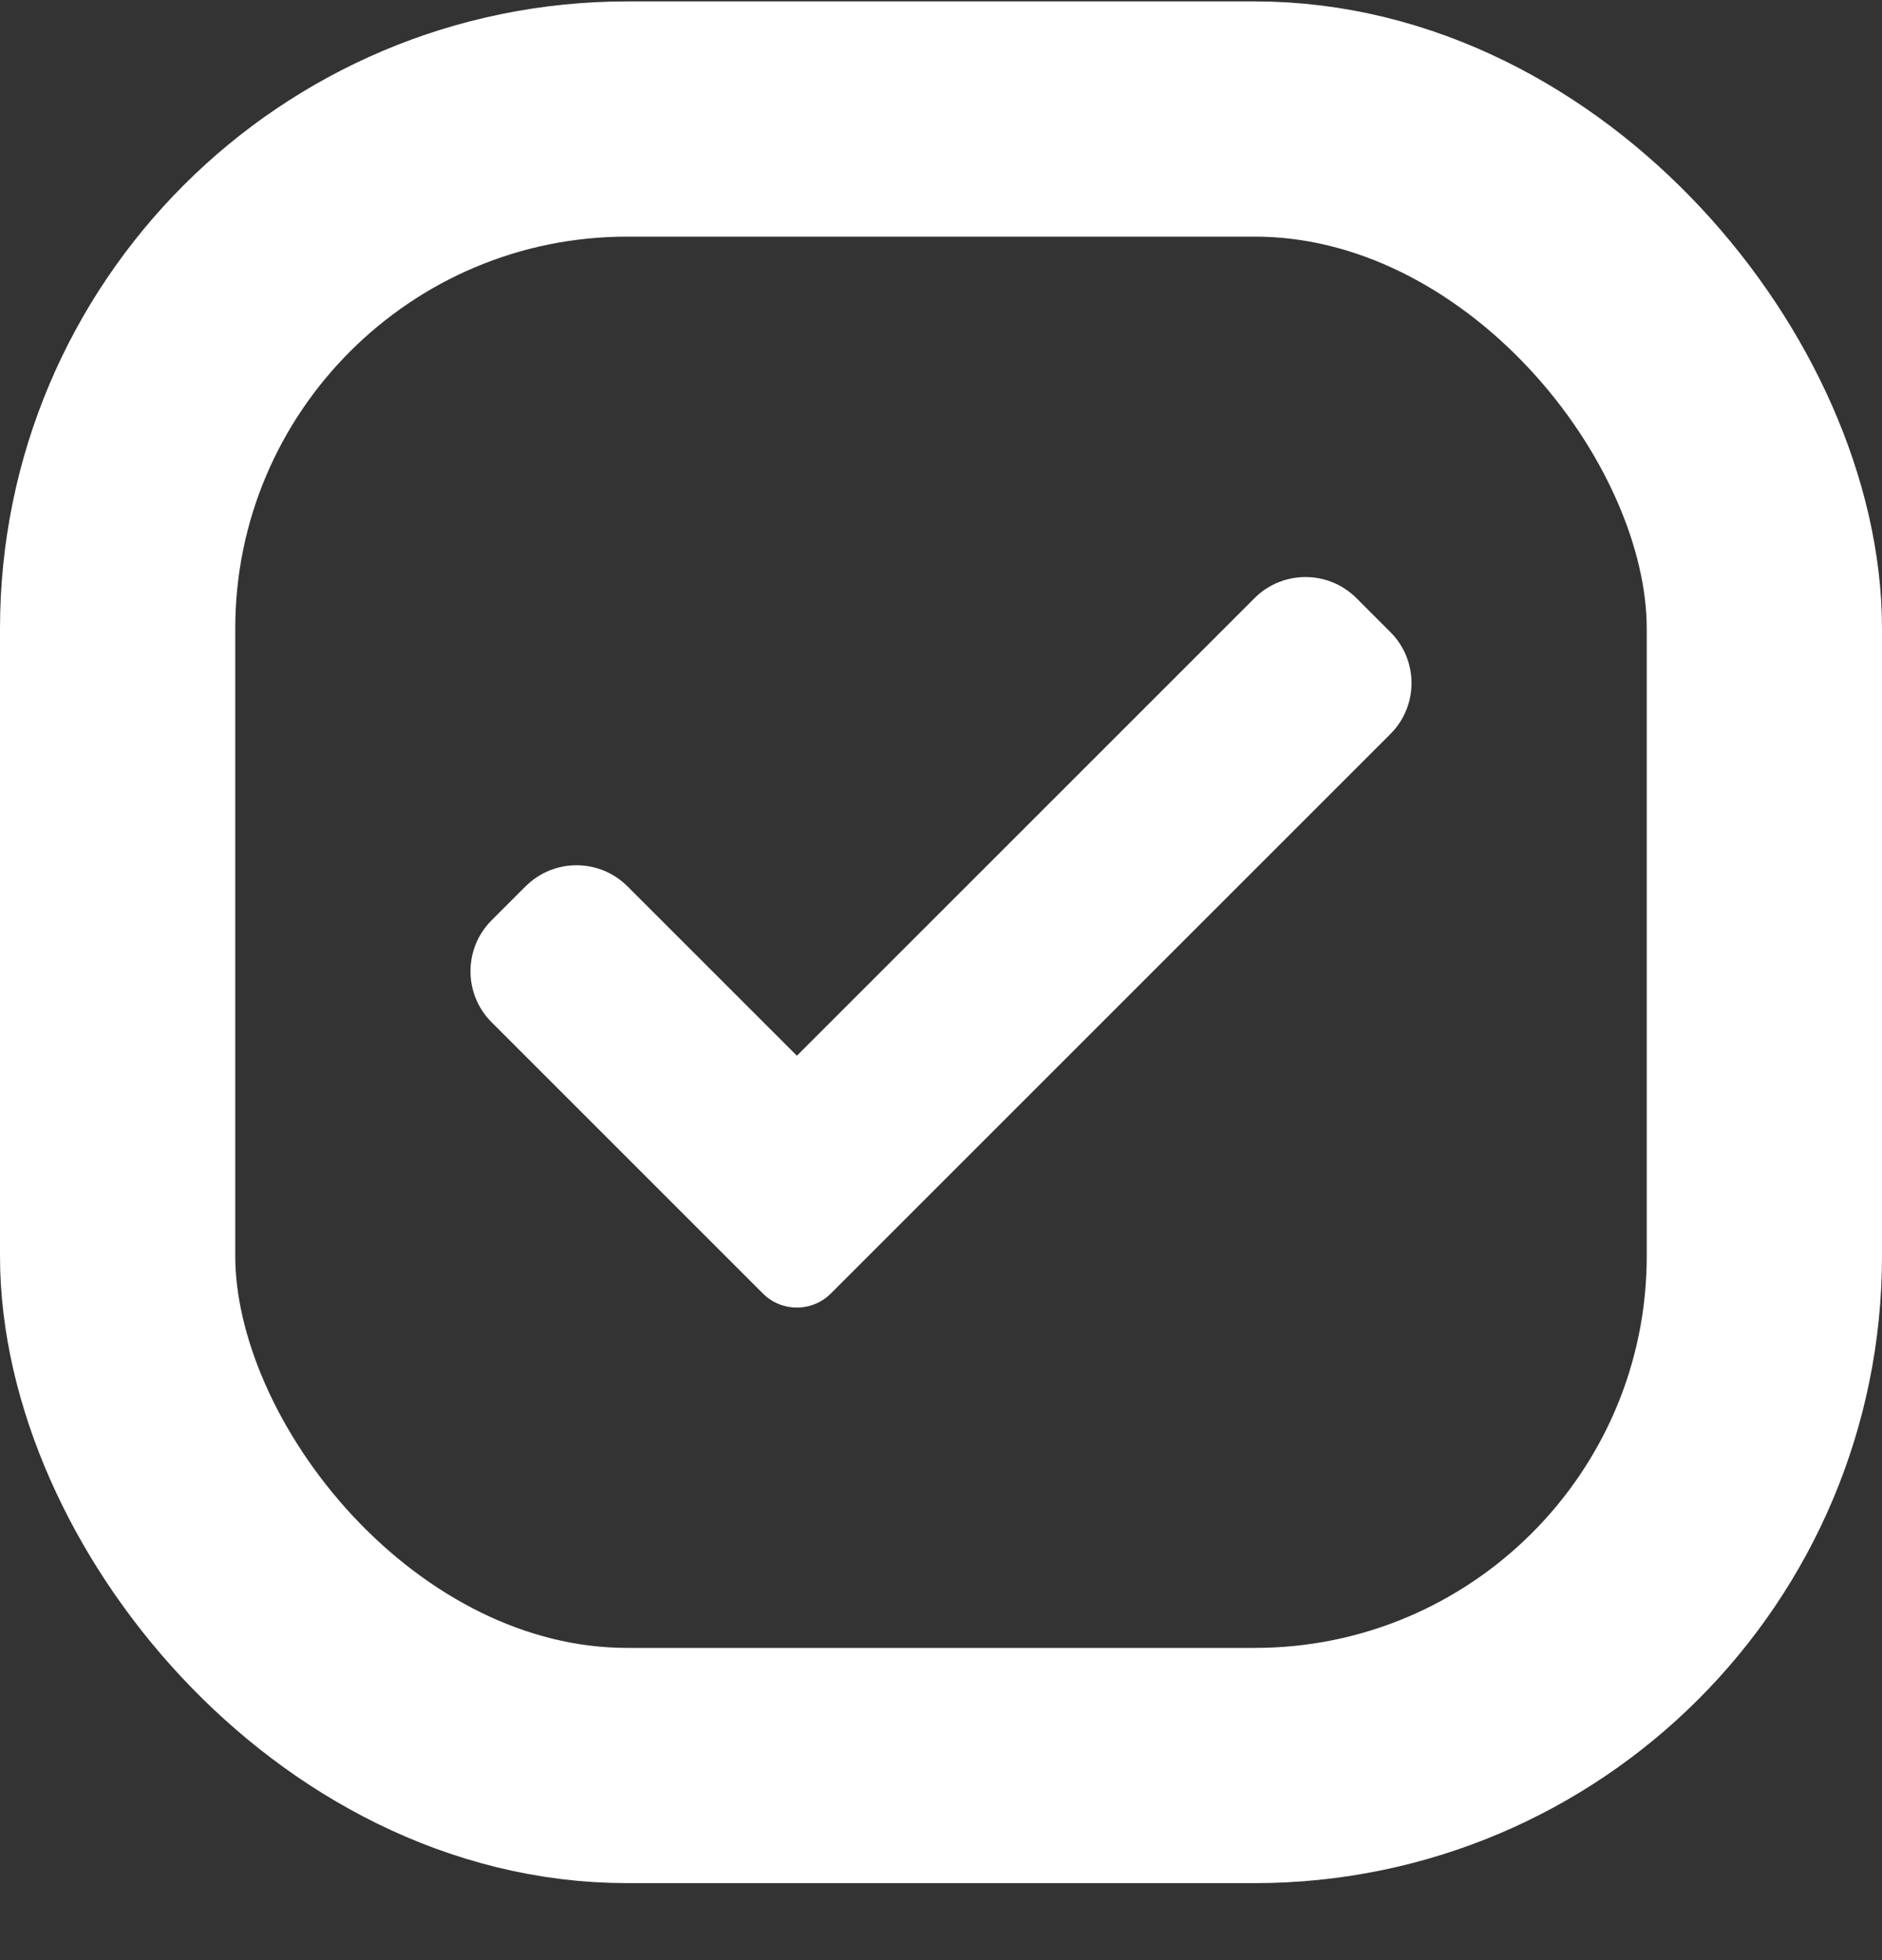 <svg width="24" height="25" viewBox="0 0 24 25" fill="none" xmlns="http://www.w3.org/2000/svg">
<rect x="0" y="0" width="24" height="25" fill="#333333" stroke="none"/>
<rect x="1.5" y="1.518" width="21" height="21" rx="6.5" stroke="white" stroke-width="3"/>
<path d="M10.595 16.498C10.48 16.613 10.324 16.677 10.162 16.677C10 16.677 9.843 16.613 9.729 16.498L6.269 13.038C5.91 12.679 5.91 12.097 6.269 11.738L6.702 11.305C7.062 10.946 7.643 10.946 8.002 11.305L10.162 13.465L15.998 7.629C16.357 7.27 16.939 7.27 17.298 7.629L17.731 8.062C18.09 8.421 18.09 9.003 17.731 9.362L10.595 16.498Z" fill="white"/>
</svg>
